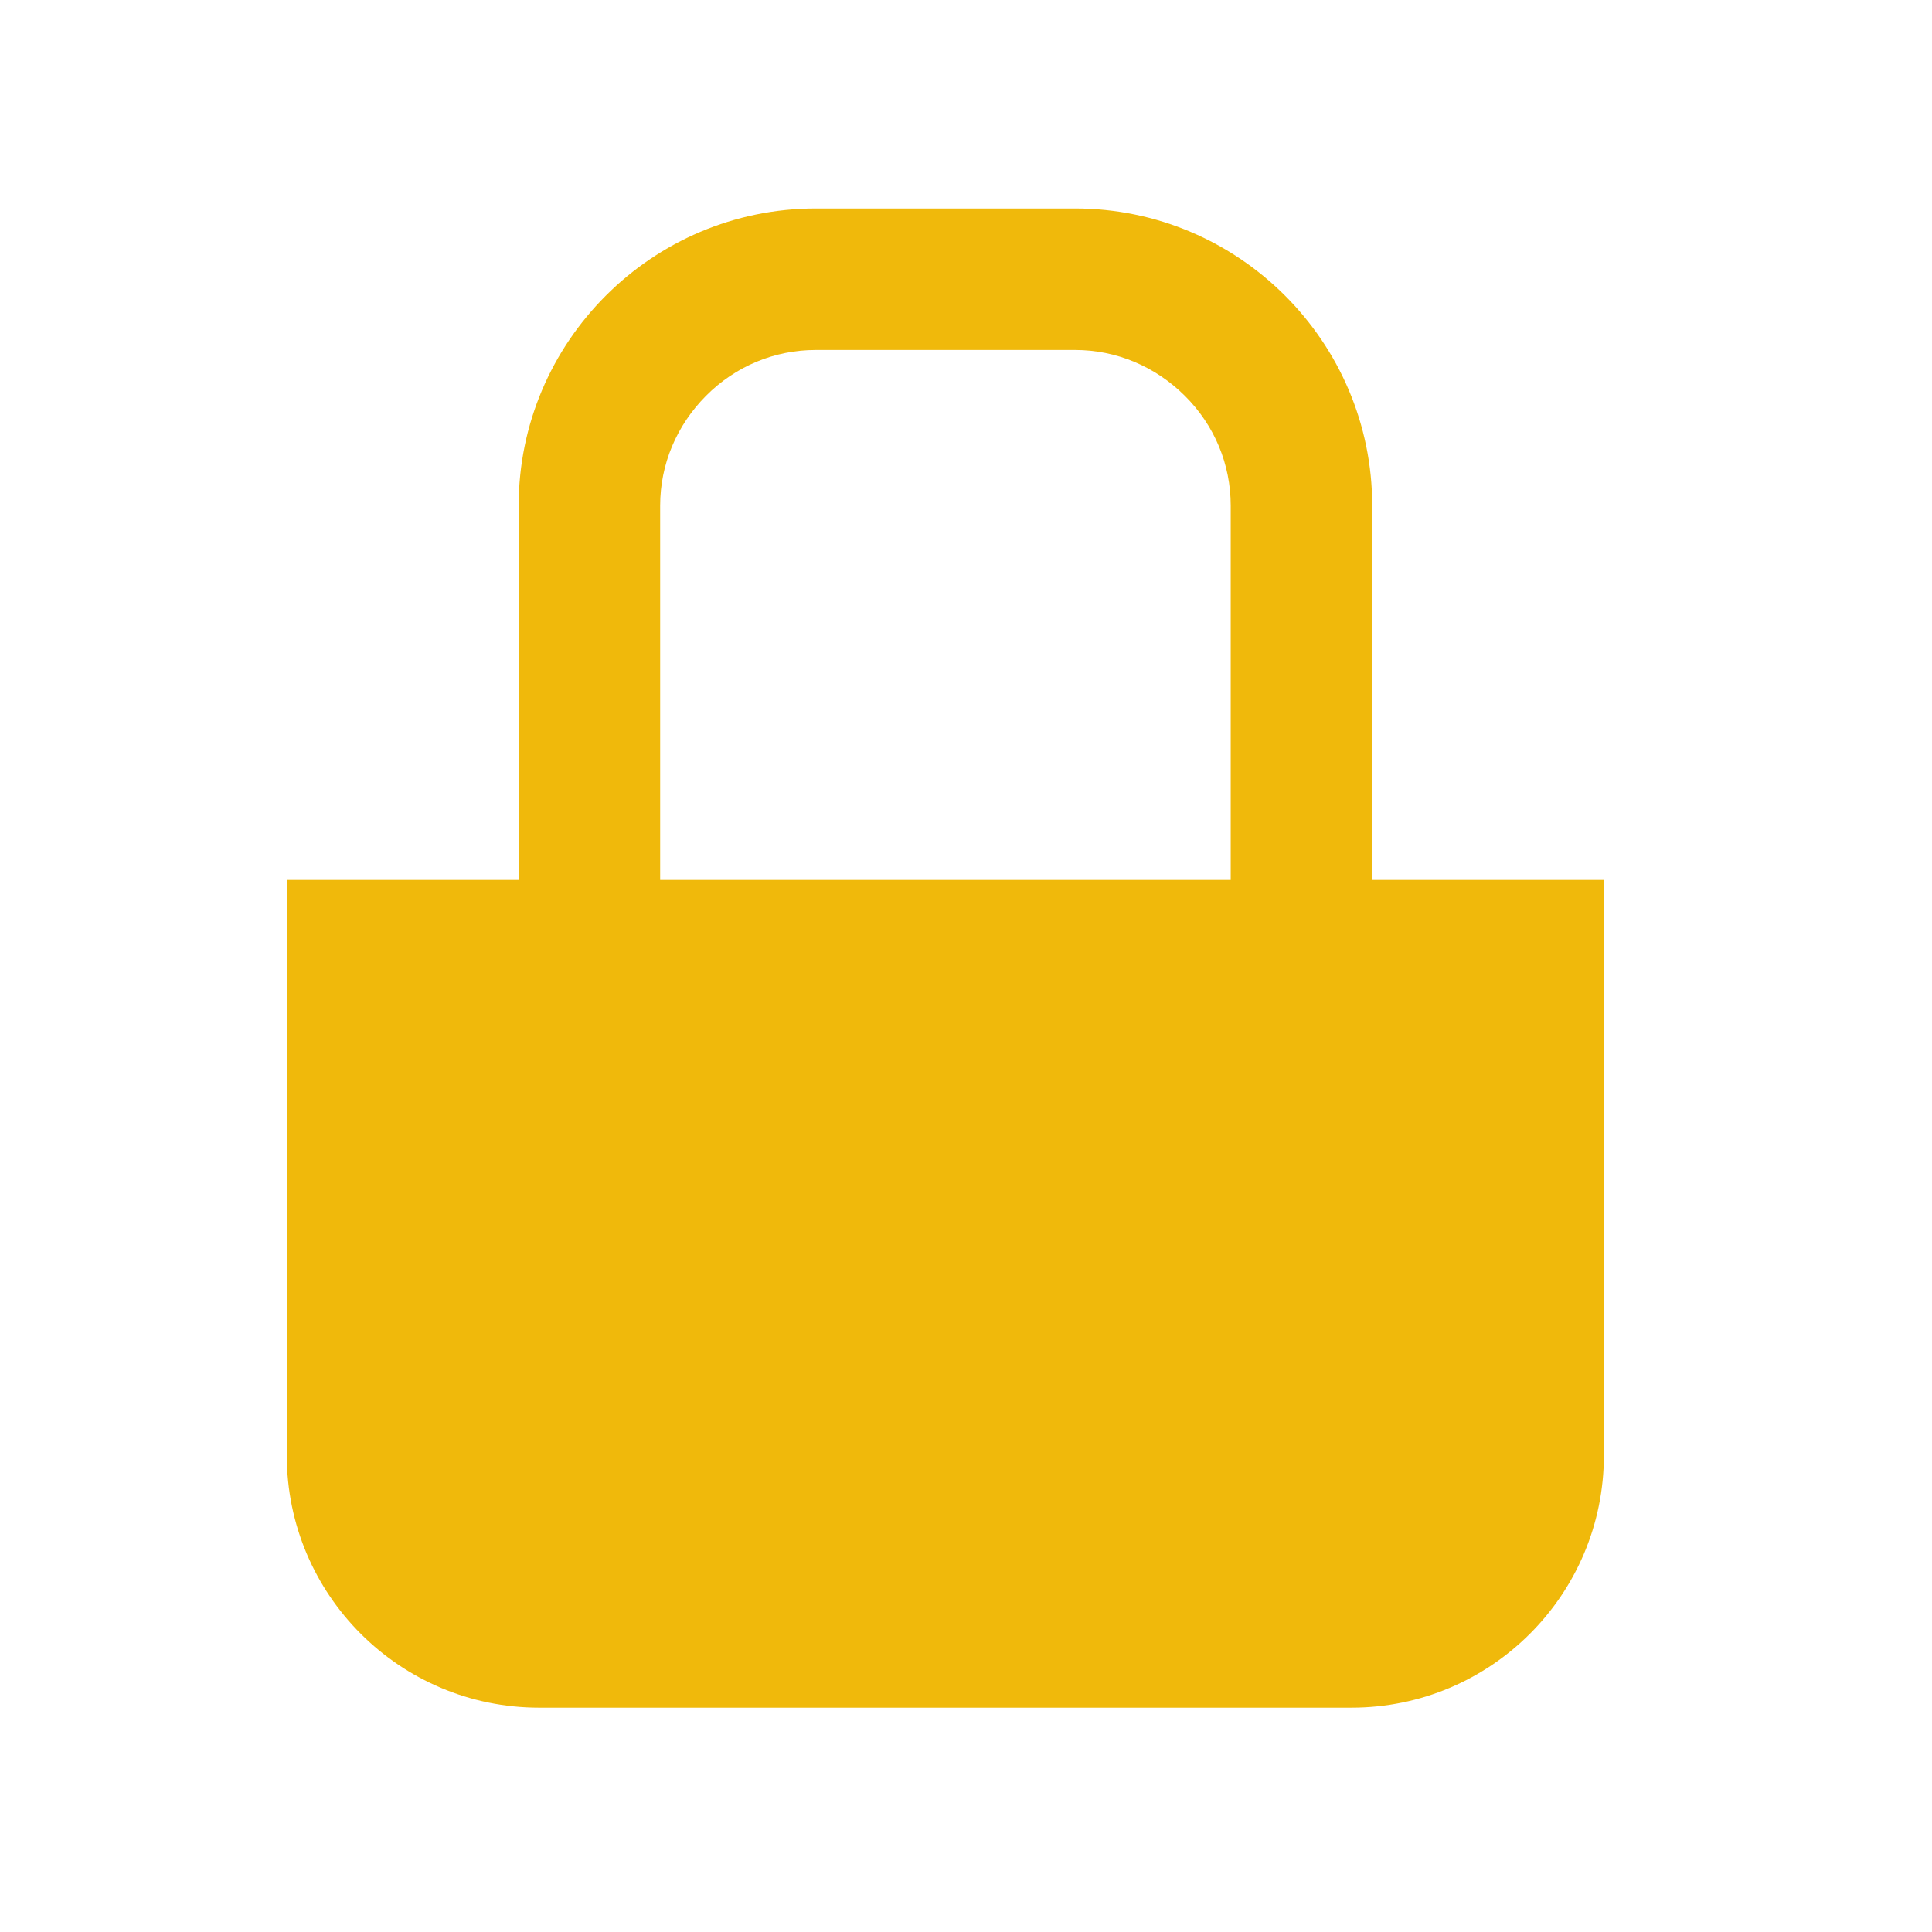 <?xml version="1.0" standalone="no"?><!DOCTYPE svg PUBLIC "-//W3C//DTD SVG 1.1//EN" "http://www.w3.org/Graphics/SVG/1.1/DTD/svg11.dtd"><svg t="1751334611260" class="icon" viewBox="0 0 1024 1024" version="1.1" xmlns="http://www.w3.org/2000/svg" p-id="60772" width="16" height="16" xmlns:xlink="http://www.w3.org/1999/xlink"><path d="M569.8 683.9H432.4c-86.8 0-157.5-70.7-157.5-157.5V268c0-86.8 70.7-157.5 157.5-157.5h137.4c86.8 0 157.5 70.7 157.5 157.5v258.4c0 86.8-70.7 157.5-157.5 157.5zM432.4 185.5c-21.9 0-42.6 8.6-58.2 24.3s-24.3 36.3-24.3 58.2v258.4c0 21.9 8.6 42.6 24.3 58.2s36.3 24.3 58.2 24.3h137.4c21.9 0 42.6-8.6 58.2-24.3s24.3-36.3 24.3-58.2V268c0-21.9-8.6-42.6-24.3-58.2s-36.3-24.3-58.2-24.3H432.4z" p-id="60773" fill="#f0b90b"></path><path d="M716.3 905.1H285.8c-73.9 0-133.8-59.9-133.8-133.8V466.4h698.1v304.9c0 73.9-59.9 133.8-133.8 133.8z" p-id="60774" fill="#f0b90b"></path></svg>